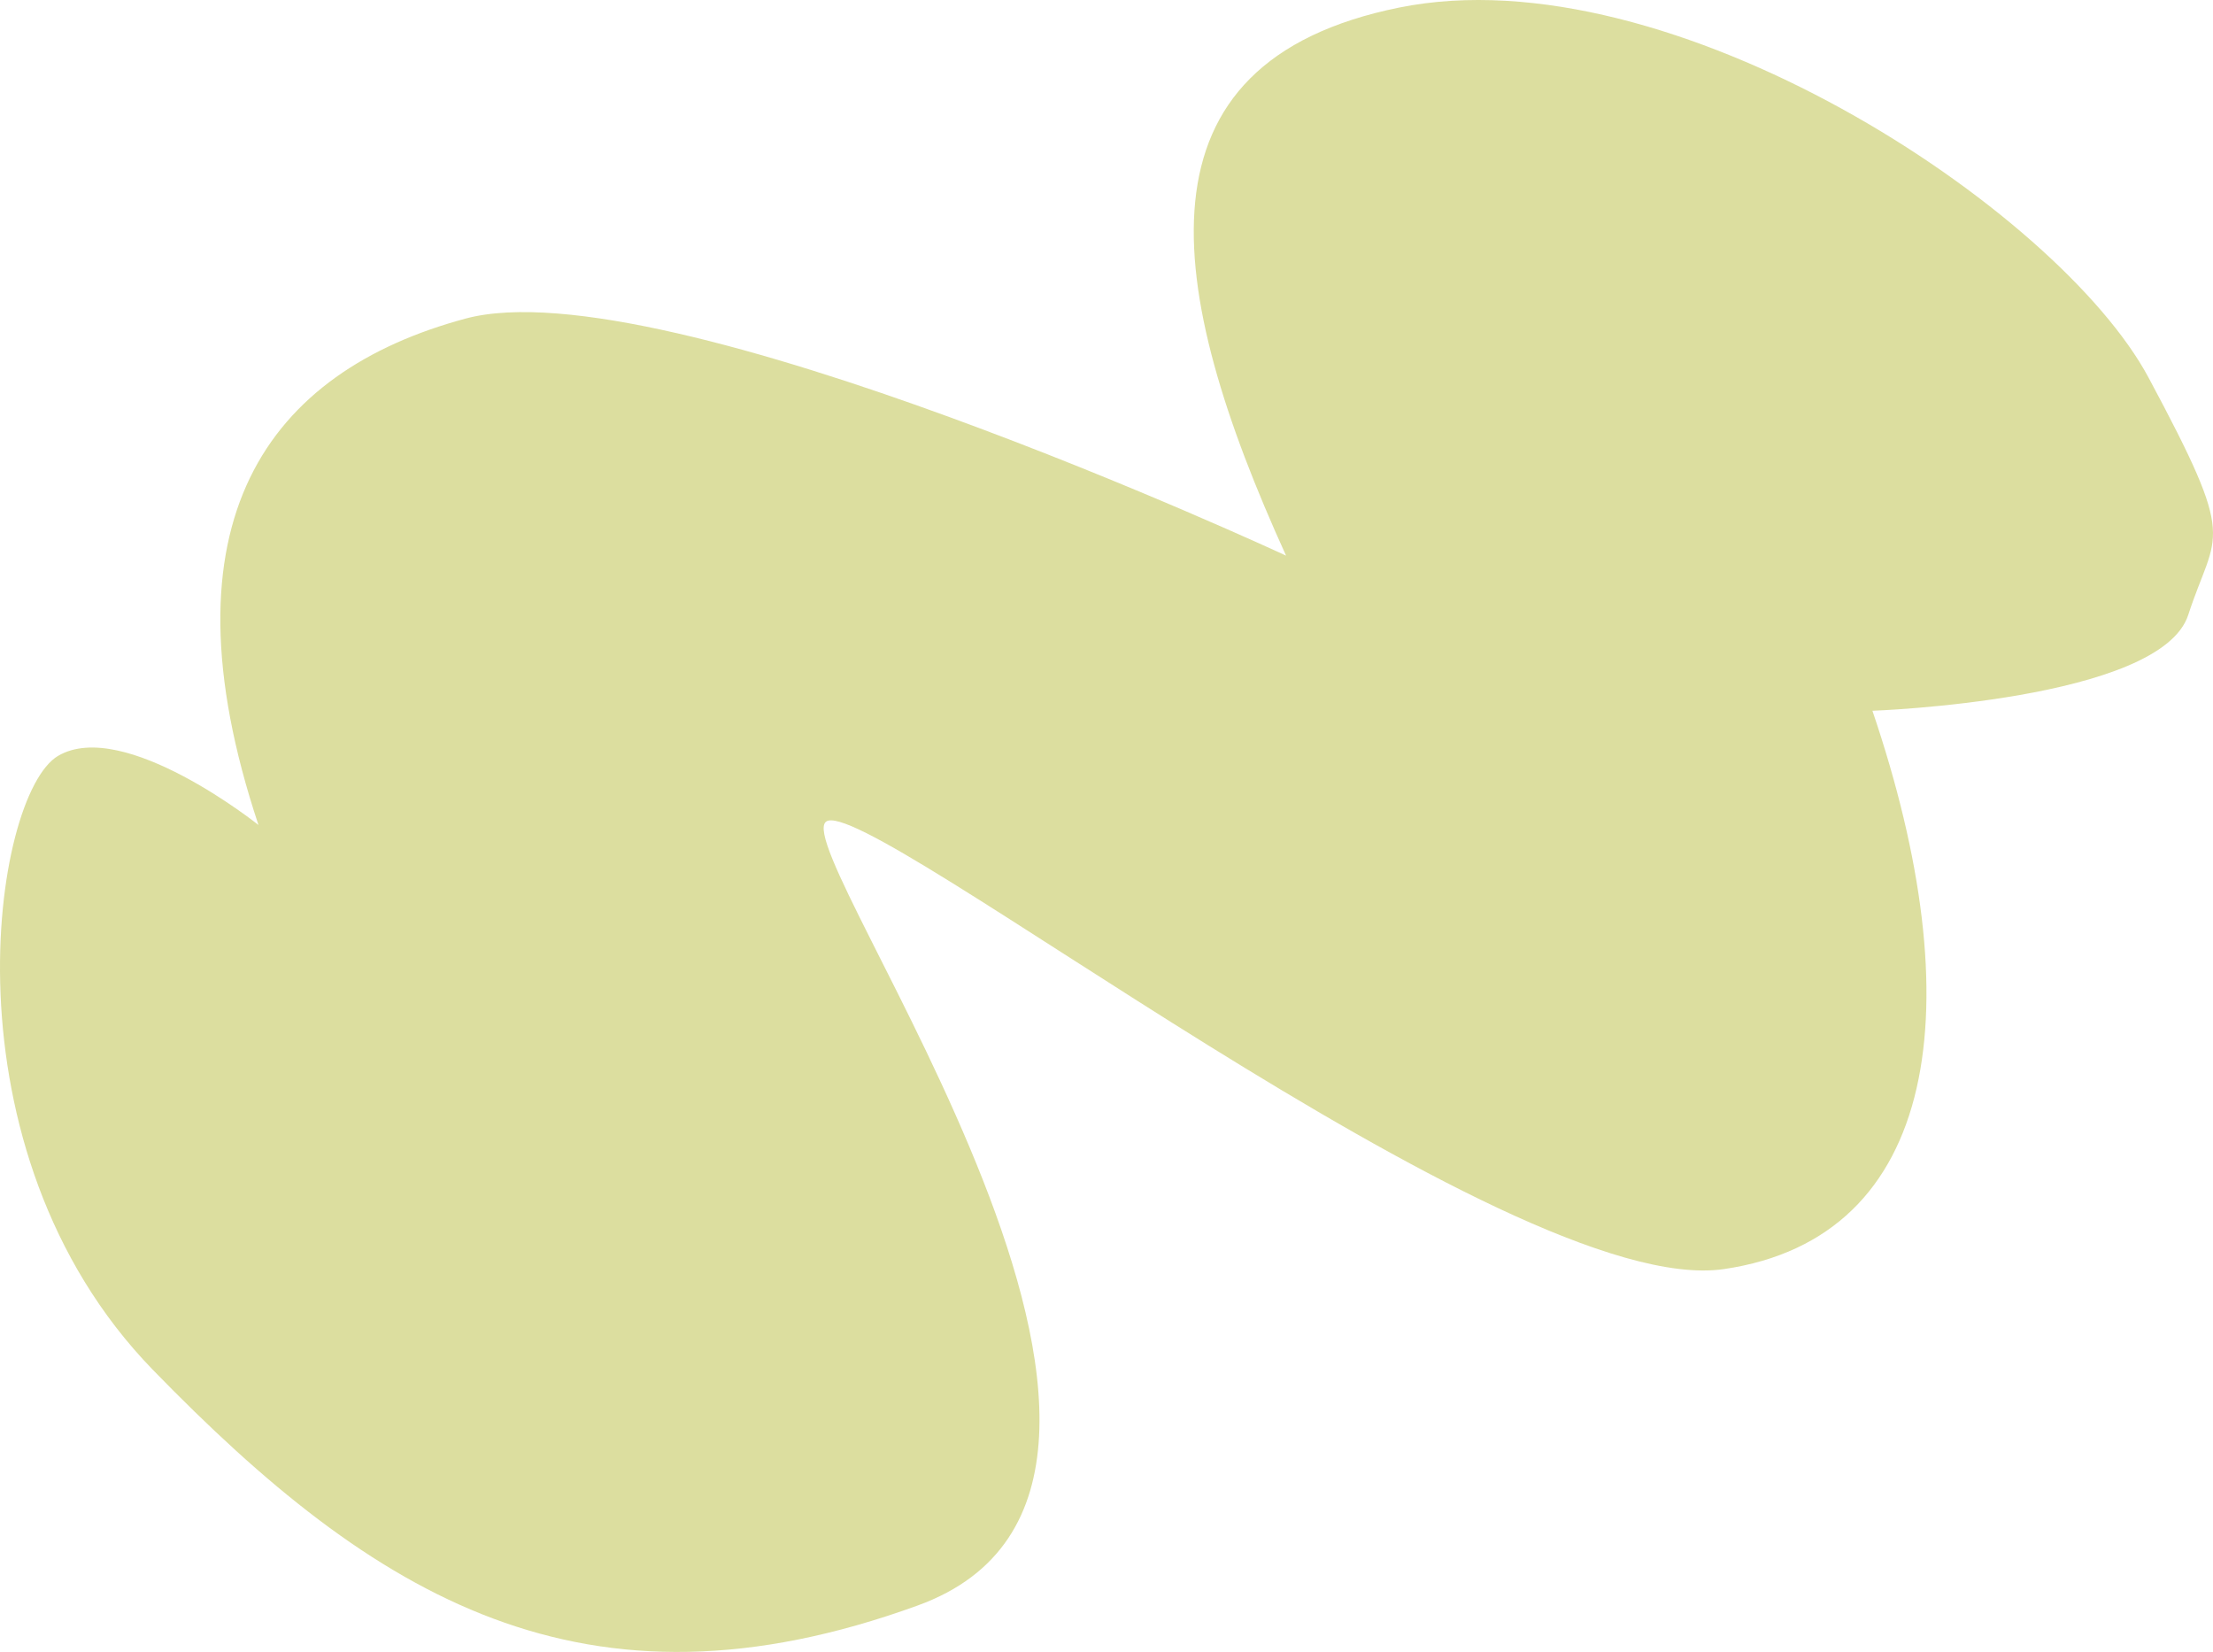 <?xml version="1.0" encoding="UTF-8"?> <svg xmlns="http://www.w3.org/2000/svg" width="3913" height="2921" viewBox="0 0 3913 2921" fill="none"> <path d="M823.069 563.277C1172.02 469.306 2274.01 982.369 2274.01 982.369C2058.05 507.874 1994.81 110.138 2474.3 13.322C2953.8 -83.494 3639.12 369.138 3799.11 667.696C3959.1 966.254 3918.4 935.583 3869.22 1087.14C3820.04 1238.69 3310.79 1256.6 3310.79 1256.6C3487.69 1777.13 3429.41 2187.88 3048.2 2243.69C2666.99 2299.5 1527.64 1397.01 1460.37 1452.87C1393.1 1508.73 2213.5 2623.71 1623.04 2838.3C1032.58 3052.89 661.768 2824.51 270.373 2421.88C-108.359 2032.28 -13.254 1404.58 102.662 1336.37C218.577 1268.15 457.017 1458.53 457.017 1458.53C278.075 921.15 474.113 657.247 823.069 563.277Z" fill="url(#paint0_linear_9_297)"></path> <defs> <linearGradient id="paint0_linear_9_297" x1="535.25" y1="1990.53" x2="2817.65" y2="-393.8" gradientUnits="userSpaceOnUse"> <stop offset="0.458" stop-color="#DCDE9F"></stop> </linearGradient> </defs> </svg> 